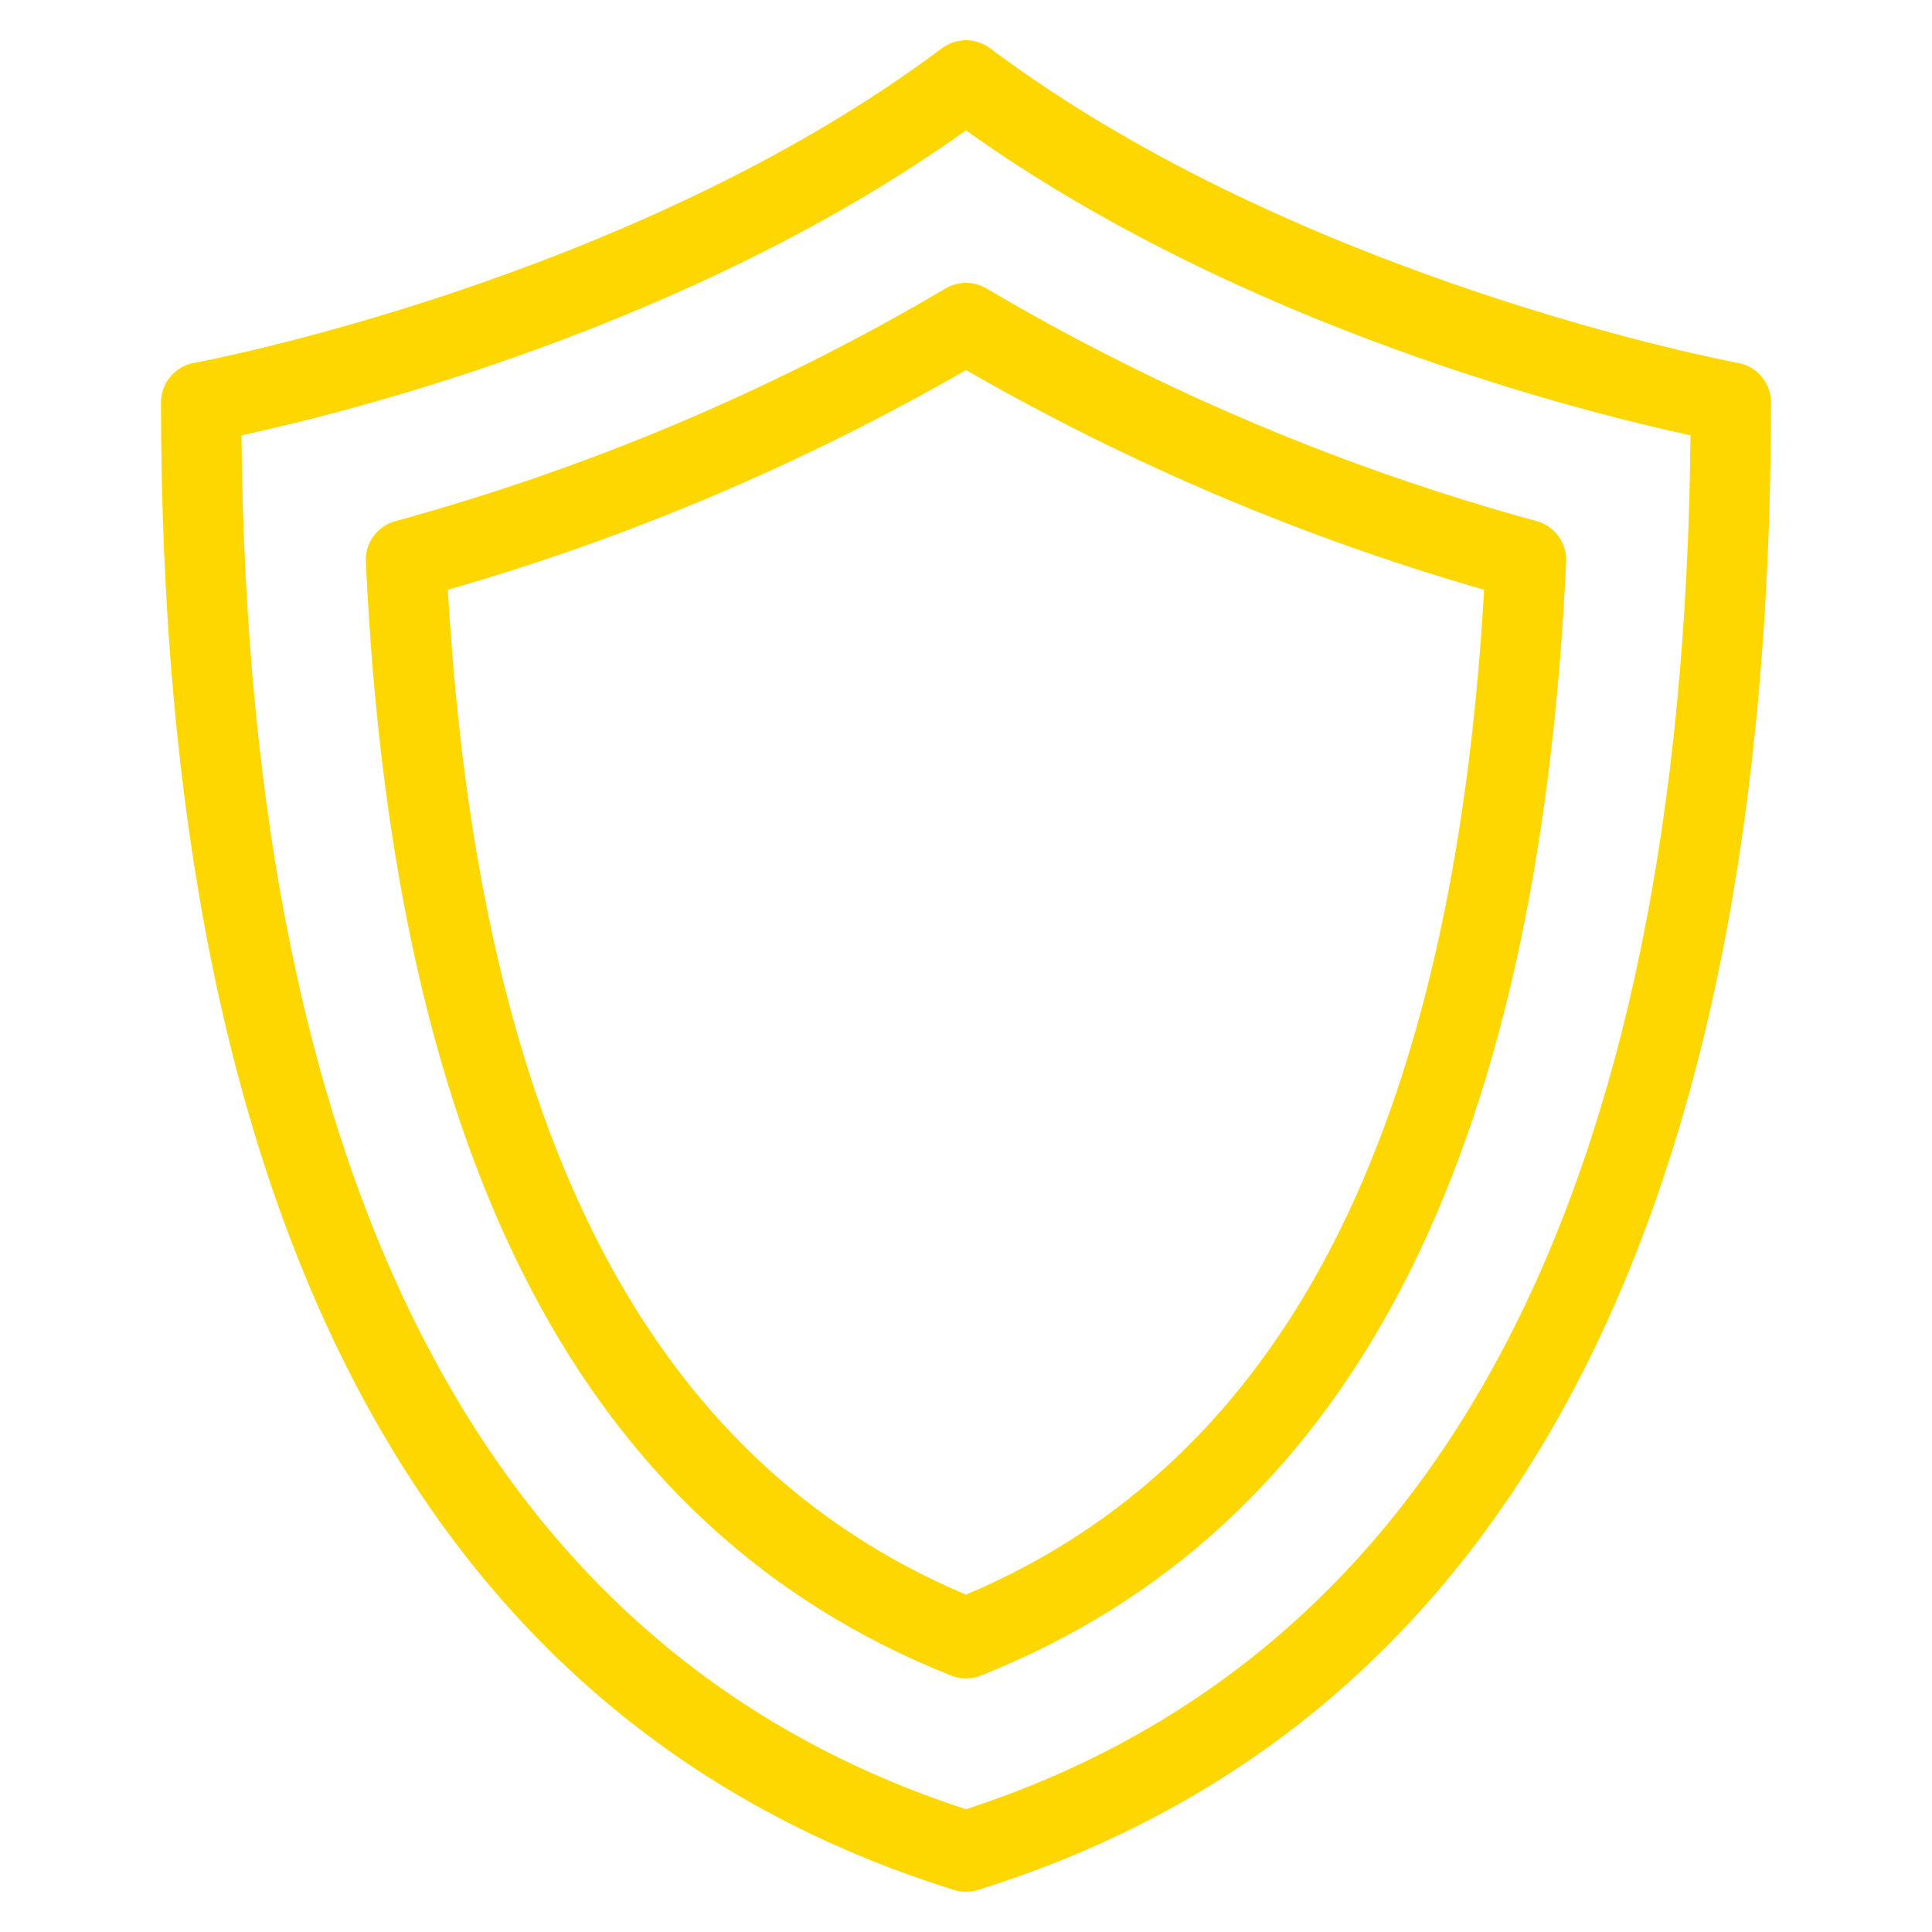 <?xml version="1.0" encoding="UTF-8"?> <svg xmlns="http://www.w3.org/2000/svg" width="124" height="124" viewBox="0 0 124 124" fill="none"> <path d="M62 121.417C61.737 121.417 61.476 121.378 61.225 121.3C27.456 110.745 10.334 78.626 10.334 25.833C10.333 25.228 10.546 24.642 10.933 24.178C11.321 23.713 11.859 23.4 12.454 23.291C12.733 23.25 40.533 18.037 60.45 3.1C60.897 2.765 61.441 2.583 62 2.583C62.559 2.583 63.103 2.765 63.55 3.1C83.468 18.037 111.267 23.25 111.546 23.291C112.141 23.4 112.679 23.713 113.067 24.178C113.455 24.642 113.667 25.228 113.667 25.833C113.667 78.626 96.544 110.745 62.775 121.3C62.524 121.378 62.263 121.417 62 121.417ZM15.5 27.941C15.939 76.552 31.574 106.216 62 116.121C92.419 106.206 108.053 76.552 108.5 27.941C101.608 26.451 79.631 20.966 62 8.367C44.377 20.956 22.4 26.451 15.5 27.941Z" fill="#FFD700"></path> <path d="M62 107.725C61.673 107.724 61.348 107.662 61.044 107.542C37.564 98.2 25.278 74.816 23.48 36.058C23.453 35.475 23.624 34.9 23.965 34.427C24.307 33.953 24.799 33.61 25.36 33.452C37.735 30.068 49.604 25.051 60.654 18.533C61.059 18.285 61.525 18.154 62 18.154C62.475 18.154 62.941 18.285 63.346 18.533C74.395 25.051 86.264 30.068 98.639 33.452C99.201 33.61 99.693 33.953 100.034 34.427C100.376 34.9 100.547 35.475 100.52 36.058C98.712 74.808 86.436 98.2 62.956 107.542C62.651 107.662 62.327 107.724 62 107.725ZM28.745 37.854C30.742 72.61 41.62 93.736 62 102.349C82.38 93.736 93.258 72.61 95.255 37.854C83.641 34.514 72.474 29.779 62 23.751C51.526 29.779 40.359 34.514 28.745 37.854Z" fill="#FFD700"></path> </svg> 